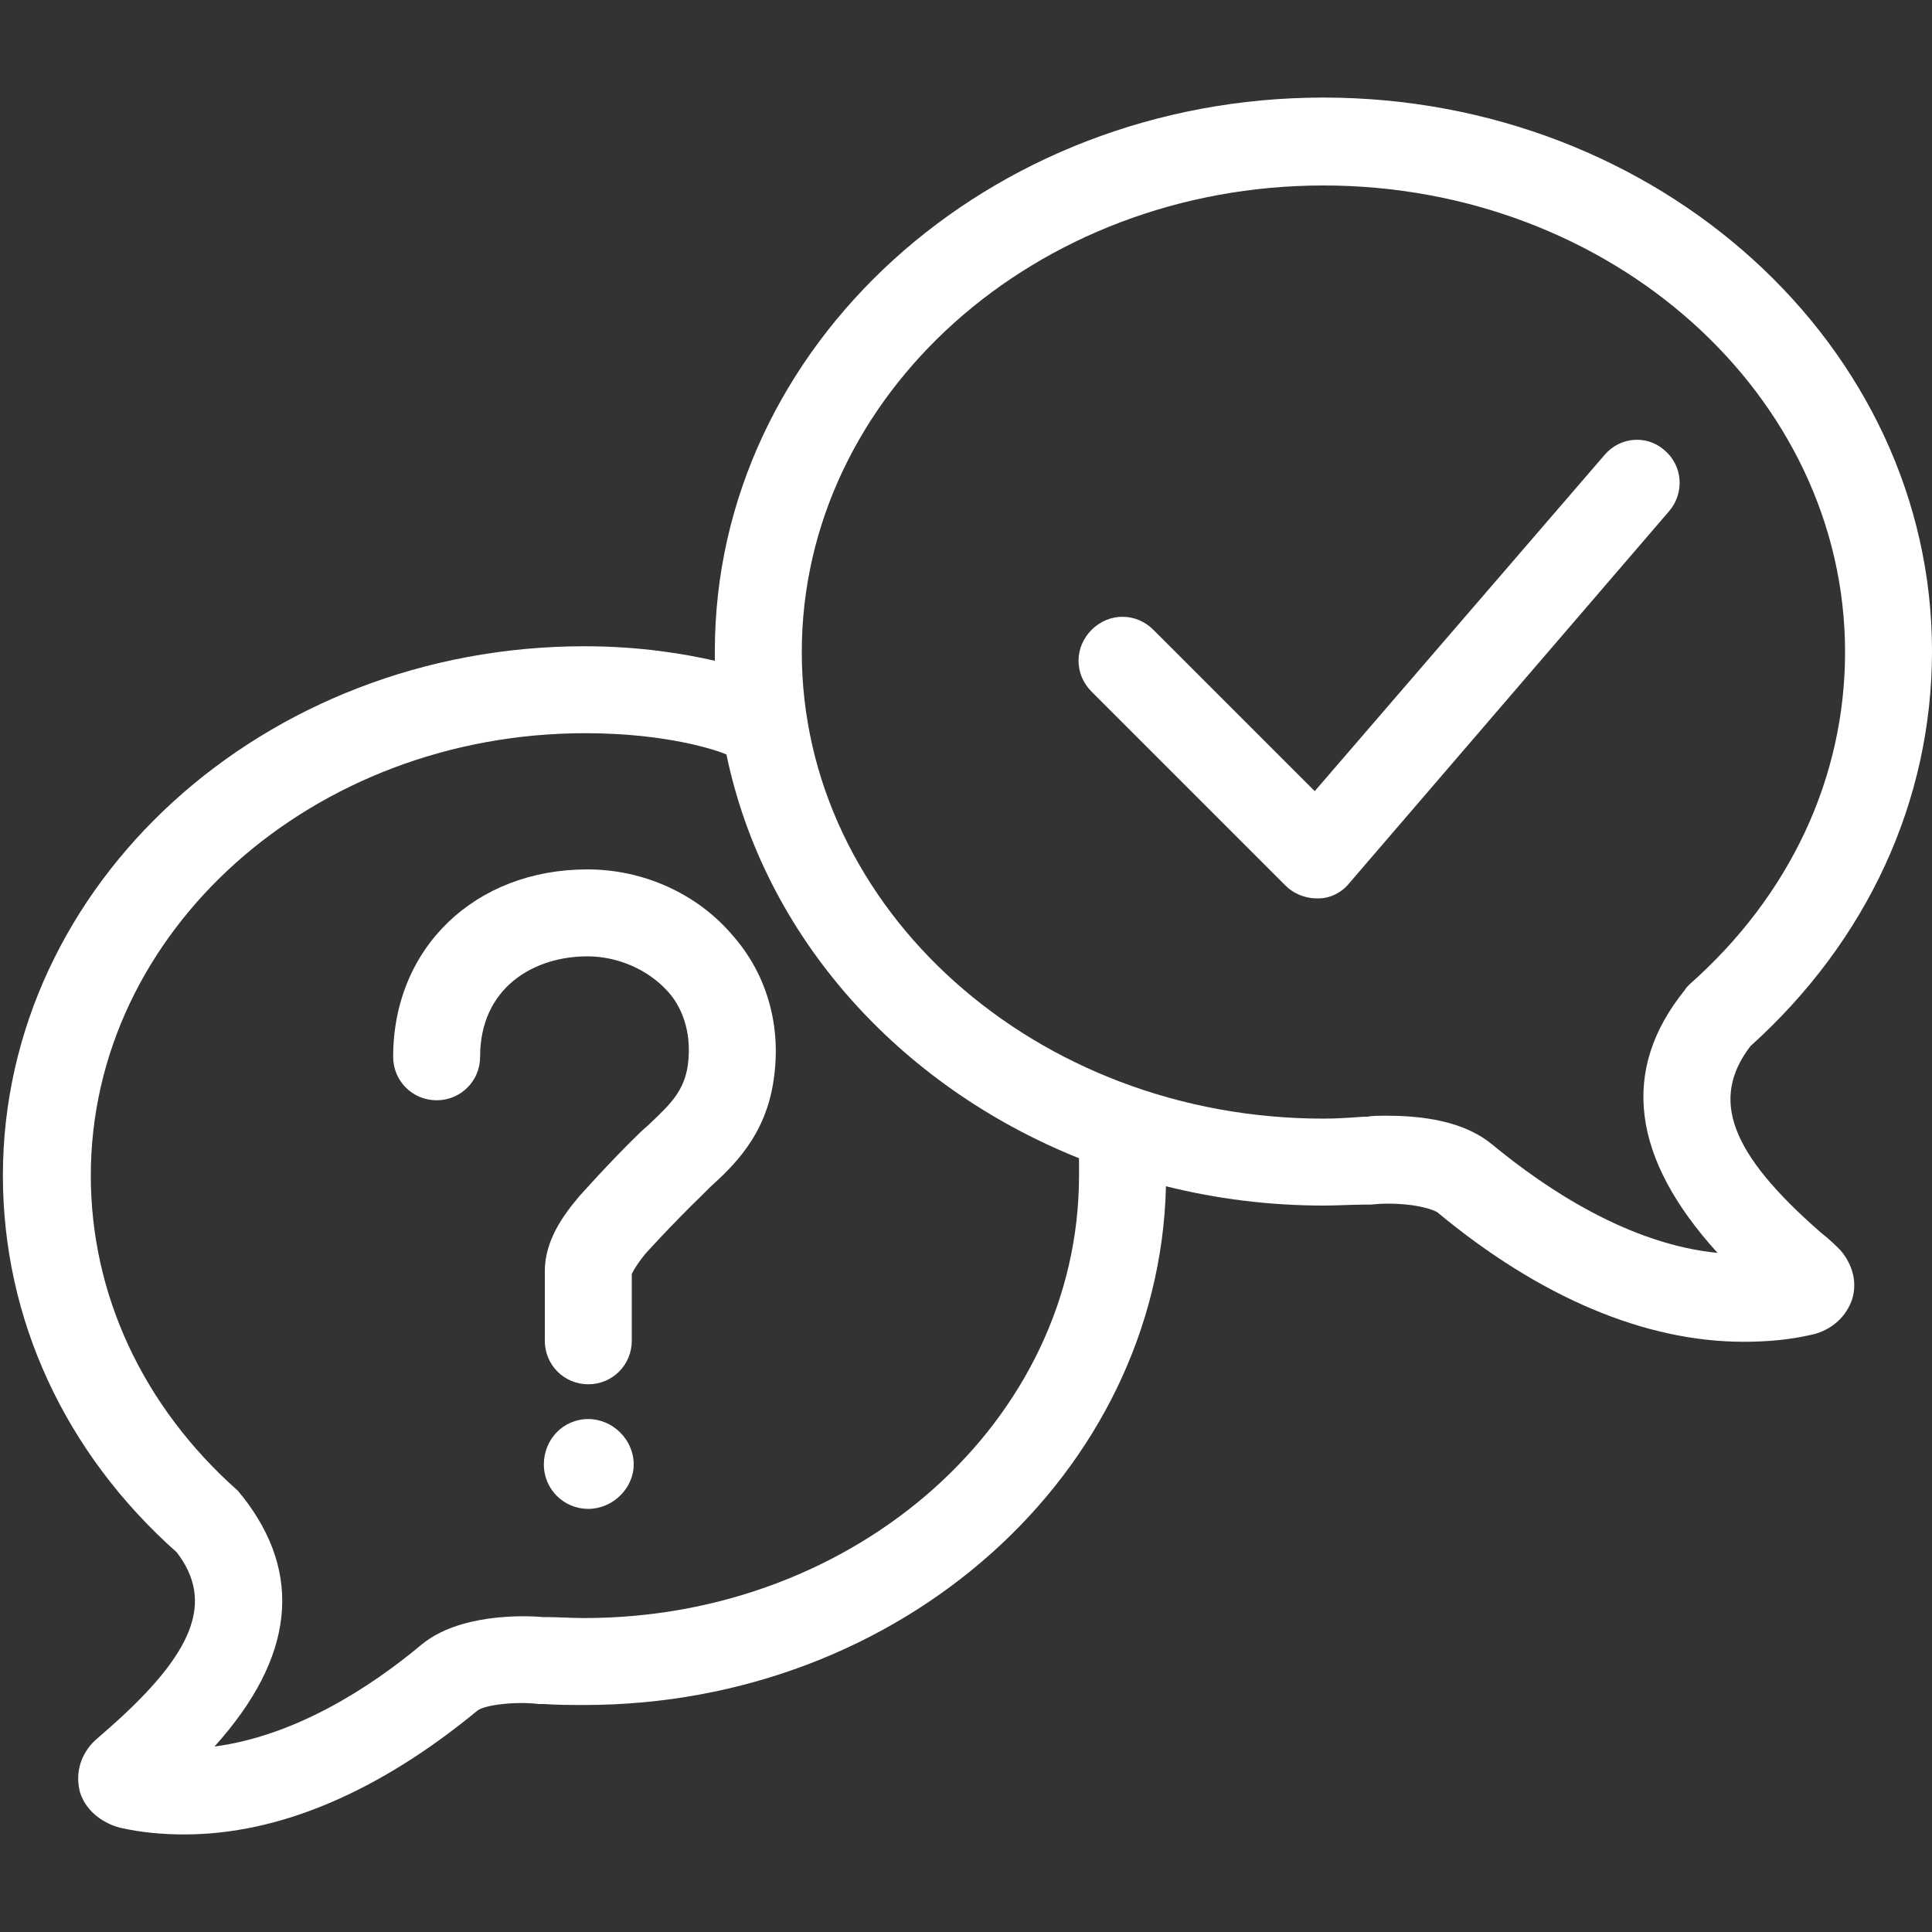 <?xml version="1.0" encoding="utf-8"?>
<!-- Generator: Adobe Illustrator 22.1.0, SVG Export Plug-In . SVG Version: 6.00 Build 0)  -->
<svg version="1.1" id="Layer_1" xmlns="http://www.w3.org/2000/svg" xmlns:xlink="http://www.w3.org/1999/xlink" x="0px" y="0px"
	 viewBox="0 0 200 200" style="enable-background:new 0 0 200 200;" xml:space="preserve">
<rect x="0" y="0" width="200" height="200" fill="#333333" stroke="none"/>
<style type="text/css">
	.st0{fill:#FFFFFF;}
</style>
<g>
	<path class="st0" d="M188.5,127.6c-9.4-8.2-11.5-13.8-7.3-19.3C193.3,97.4,200,82.9,200,67.4c0-31.6-28.3-57.3-63-57.3
		S74,35.8,74,67.4c0,0.3,0,0.6,0,1c-3.1-0.7-7.7-1.5-13.5-1.5c-33.2,0-60.2,24.6-60.2,54.8c0,14.8,6.4,28.7,18,39
		c3.9,5.1,1.8,10.4-6.9,18.1c-0.8,0.7-1.5,1.3-1.8,1.6c-1.4,1.5-1.8,3.4-1.3,5.2c0.7,2.1,2.6,3.2,4.1,3.6c2.2,0.5,4.4,0.7,6.7,0.7
		c9.8,0,20.1-4.4,30.3-12.8c0.7-0.6,3.9-1,6.4-0.7c0.2,0,0.4,0,0.5,0c1.4,0.1,2.8,0.1,4.2,0.1c32.8,0,59.5-24,60.2-53.7
		c5.2,1.3,10.7,2,16.3,2c1.4,0,2.9-0.1,4.4-0.1c0.2,0,0.3,0,0.5,0c0.1,0,0.8-0.1,1.7-0.1c3.3,0,4.9,0.7,5.2,0.9
		c10.6,8.8,21.5,13.4,31.7,13.4c2.4,0,4.7-0.2,6.9-0.7c1.6-0.3,3.5-1.4,4.3-3.6c0.6-1.8,0.1-3.7-1.2-5.2
		C190,128.9,189.4,128.3,188.5,127.6z M111.7,121.7c0,25.3-23,45.8-51.2,45.8c-1.4,0-2.7-0.1-4-0.1c-0.1,0-0.2,0-0.3,0
		c-2.2-0.2-8.7-0.3-12.5,2.8c-5.5,4.6-13.2,9.5-21.5,10.6c8.3-9.2,9.2-17.9,2.9-25.9c-0.2-0.2-0.3-0.4-0.5-0.6
		c-9.8-8.7-15.2-20.3-15.2-32.6c0-25.3,23-45.8,51.2-45.8c8.5,0,13.7,1.8,14.6,2.2c3.9,18.8,17.8,34.3,36.5,41.8
		C111.7,120.5,111.7,121.1,111.7,121.7z M177.8,129.7c-9.1-0.9-17.6-6.5-23.3-11.2c-2.4-2-6-3-10.9-3c-0.9,0-1.6,0-2,0.1
		c-0.1,0-0.2,0-0.4,0c-1.4,0.1-2.8,0.2-4.2,0.2c-29.8,0-54-21.7-54-48.3s24.2-48.3,54-48.3s54,21.7,54,48.3c0,13-5.7,25.2-16.1,34.4
		c-0.2,0.2-0.4,0.4-0.5,0.6C167.7,110.8,168.9,119.9,177.8,129.7z"/>
	<path class="st0" d="M166.1,47.1l-30,34.8l-16.7-16.7c-1.8-1.8-4.6-1.8-6.4,0c-1.8,1.8-1.8,4.6,0,6.4l20.1,20.1
		c0.8,0.8,2,1.3,3.2,1.3c0.1,0,0.1,0,0.2,0c1.2,0,2.4-0.6,3.2-1.6l33.1-38.5c1.6-1.9,1.4-4.7-0.5-6.3
		C170.5,45,167.7,45.2,166.1,47.1z"/>
	<path class="st0" d="M60.8,90c-11.6,0-20.1,8.1-20.1,19.4c0,2.5,2,4.5,4.5,4.5s4.5-2,4.5-4.5c0-7.2,5.6-10.4,11.1-10.4
		c3.2,0,6.3,1.4,8.3,3.6c1.3,1.4,2.6,4,2.1,7.7c-0.4,2.6-1.7,3.9-3.8,5.9c-0.4,0.4-0.8,0.7-1.1,1c-3.4,3.3-6.1,6.4-6.3,6.6
		c-1.7,2-3.6,4.6-3.6,7.8v7.2c0,2.5,2,4.5,4.5,4.5s4.5-2,4.5-4.5v-6.9c0,0,0.2-0.6,1.4-2.1c0,0,2.7-3,5.8-6c0.3-0.3,0.6-0.6,0.9-0.9
		c2.3-2.1,5.8-5.3,6.6-11.2c0.8-5.5-0.7-10.8-4.2-14.8C72.2,92.5,66.6,90,60.8,90z"/>
	<path class="st0" d="M60.9,146.9c-2.6,0-4.6,2.1-4.6,4.7c0,2.6,2.1,4.6,4.6,4.6s4.7-2.1,4.7-4.6C65.6,149,63.4,146.9,60.9,146.9z"
		/>
</g>
</svg>
